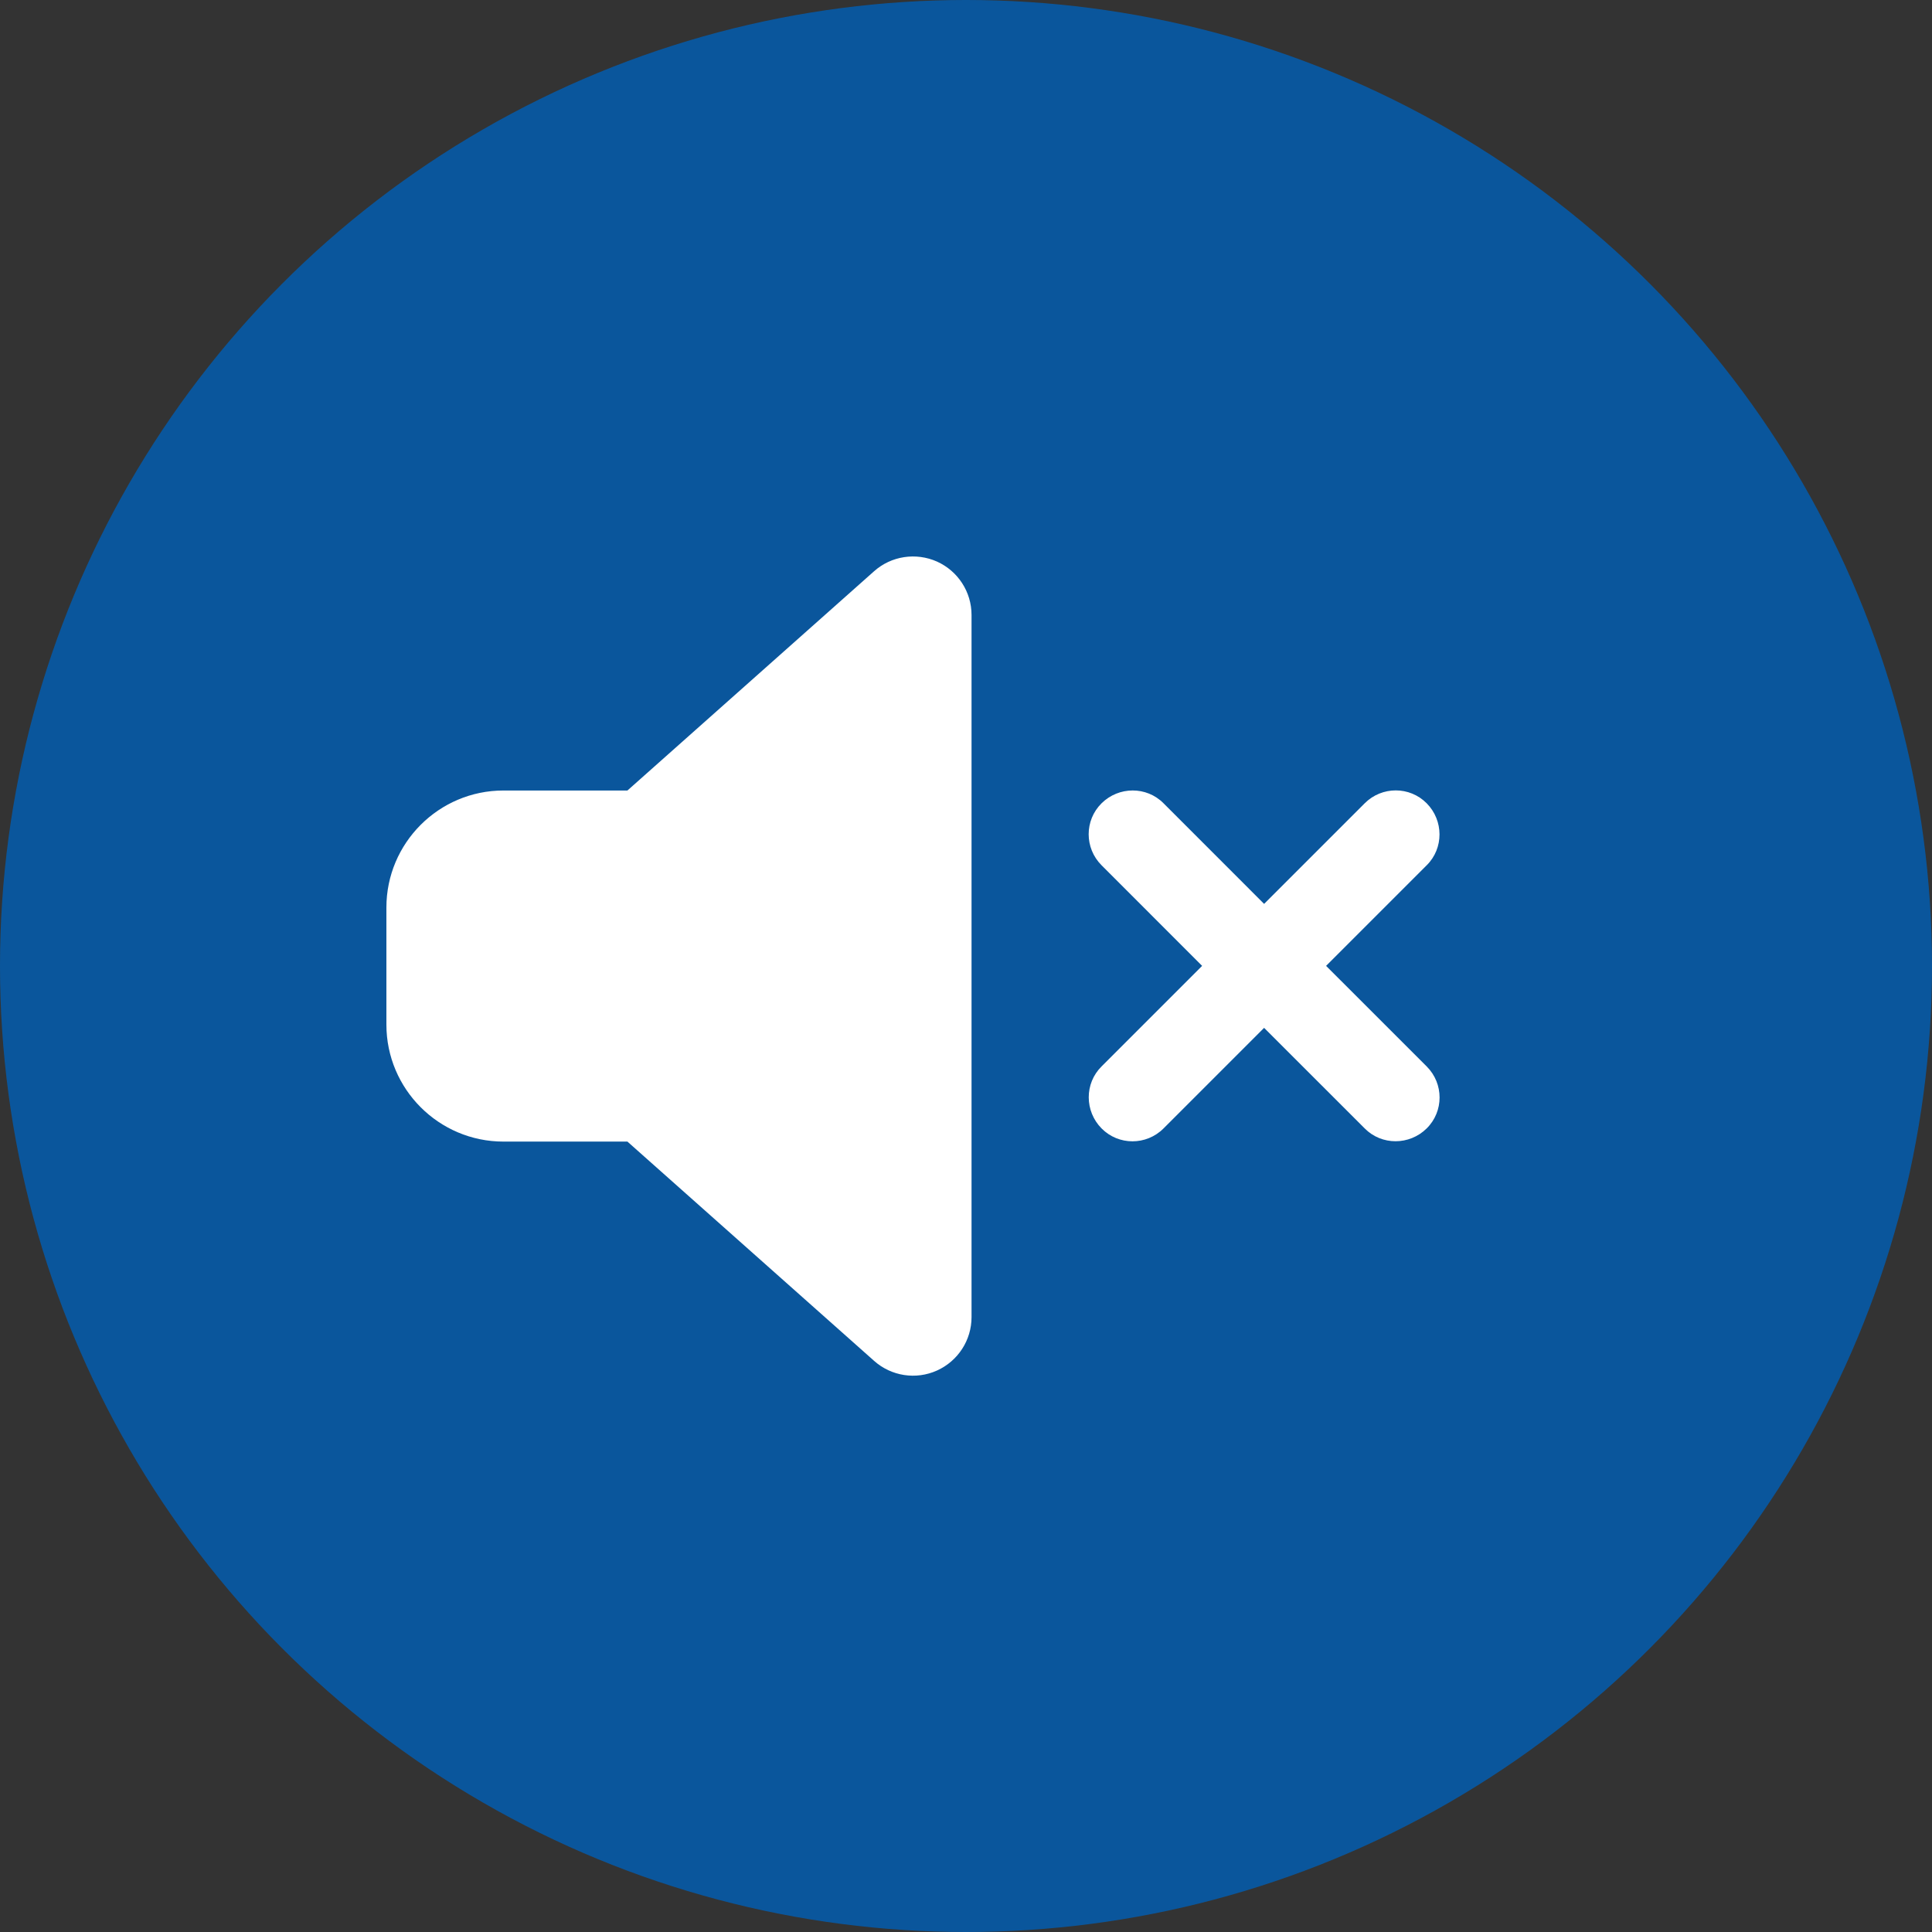 <?xml version="1.0" encoding="UTF-8"?>
<svg width="60px" height="60px" viewBox="0 0 60 60" version="1.1" xmlns="http://www.w3.org/2000/svg" xmlns:xlink="http://www.w3.org/1999/xlink">
    <rect x="0" y="0" width="60" height="60" fill="#333333" stroke="none"/>
    <title>audio-off</title>
    <g id="Page-1" stroke="none" stroke-width="1" fill="none" fill-rule="evenodd">
        <g id="audio-off">
            <circle id="Oval" fill-opacity="0.8" fill="#015FB7" cx="30" cy="30" r="30"></circle>
            <g id="Group-2" transform="translate(-115, -76)" fill="#FFFFFF" fill-rule="nonzero">
                <g id="volume-xmark-solid" transform="translate(127, 93.282)">
                    <path d="M17.099,0.158 C17.752,0.453 18.172,1.101 18.172,1.816 L18.172,23.623 C18.172,24.338 17.752,24.986 17.099,25.281 C16.446,25.576 15.679,25.457 15.145,24.98 L7.485,18.171 L3.634,18.171 C1.63,18.171 0,16.541 0,14.537 L0,10.902 C0,8.898 1.63,7.268 3.634,7.268 L7.485,7.268 L15.145,0.459 C15.679,-0.018 16.446,-0.132 17.099,0.158 L17.099,0.158 Z M24.135,7.665 L27.258,10.789 L30.382,7.665 C30.915,7.131 31.779,7.131 32.307,7.665 C32.835,8.199 32.841,9.062 32.307,9.59 L29.183,12.714 L32.307,15.837 C32.841,16.371 32.841,17.234 32.307,17.762 C31.773,18.29 30.91,18.296 30.382,17.762 L27.258,14.639 L24.135,17.762 C23.601,18.296 22.738,18.296 22.21,17.762 C21.682,17.228 21.676,16.365 22.21,15.837 L25.333,12.714 L22.21,9.59 C21.676,9.057 21.676,8.193 22.21,7.665 C22.744,7.137 23.607,7.131 24.135,7.665 Z" id="Shape"></path>
                </g>
            </g>
        </g>
    </g>
</svg>